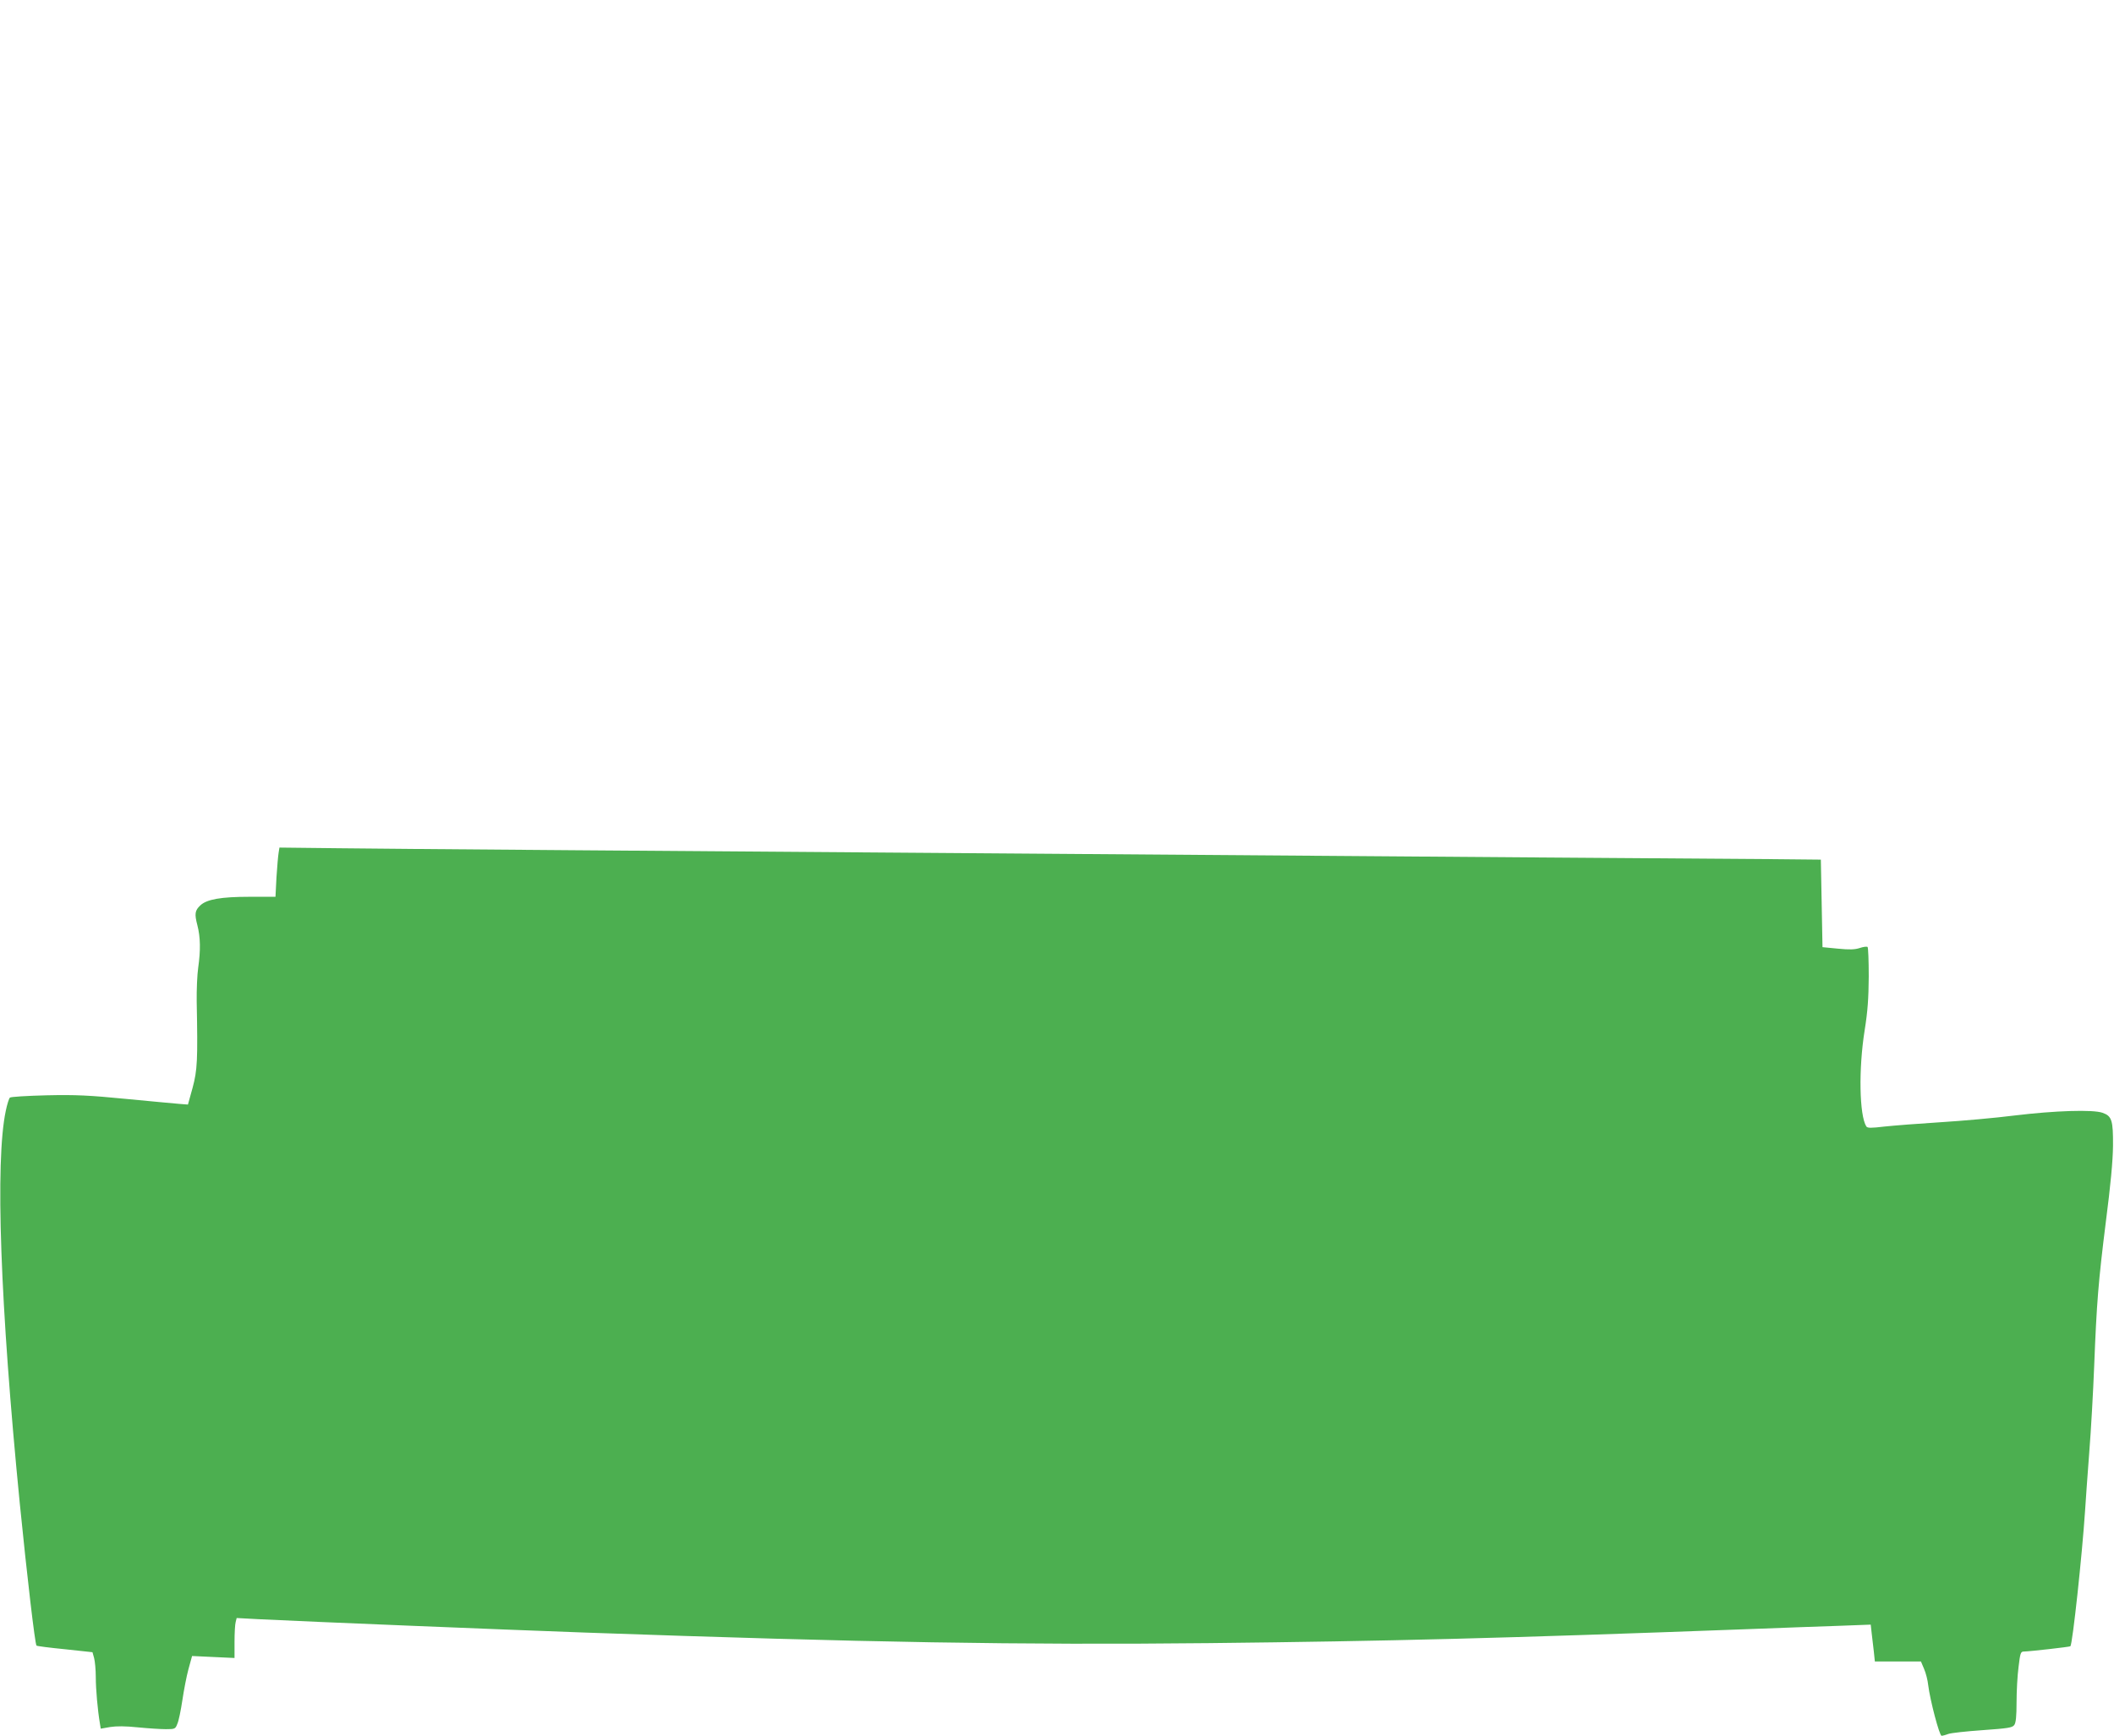 <?xml version="1.0" standalone="no"?>
<!DOCTYPE svg PUBLIC "-//W3C//DTD SVG 20010904//EN"
 "http://www.w3.org/TR/2001/REC-SVG-20010904/DTD/svg10.dtd">
<svg version="1.0" xmlns="http://www.w3.org/2000/svg"
 width="1280pt" height="1051pt" viewBox="0 0 1280 1051"
 preserveAspectRatio="xMidYMid meet">
<g transform="translate(0,1051) scale(0.1,-0.1)"
fill="#4caf50" stroke="none">
<path d="M1687 5347 c-3 -18 -9 -85 -13 -149 l-6 -118 -157 0 c-172 0 -259
-15 -298 -52 -33 -31 -36 -51 -18 -120 19 -73 20 -152 5 -258 -6 -41 -10 -133
-9 -205 7 -356 4 -414 -25 -522 l-28 -101 -52 4 c-28 2 -172 16 -321 30 -225
22 -306 26 -483 22 -120 -3 -217 -9 -222 -14 -6 -6 -17 -41 -25 -80 -65 -307
-34 -1173 85 -2379 44 -441 92 -850 101 -859 2 -3 80 -13 172 -22 l167 -18 10
-36 c5 -19 10 -71 10 -115 0 -72 11 -198 25 -281 l5 -31 57 10 c38 6 92 6 168
-2 61 -6 137 -11 169 -11 55 0 58 1 70 33 8 17 21 81 30 141 9 60 25 145 37
189 l22 80 128 -6 129 -6 0 97 c0 53 3 108 7 121 l6 24 131 -7 c323 -16 1450
-62 1976 -81 1693 -60 2646 -76 3780 -64 1094 12 1767 29 3245 84 215 8 474
18 576 21 l186 7 6 -54 c4 -30 9 -80 13 -111 l6 -58 140 0 139 0 19 -45 c11
-25 22 -69 25 -98 11 -91 68 -307 81 -307 7 0 25 5 41 11 15 6 108 16 207 23
155 11 180 15 192 31 10 13 14 53 14 137 0 66 5 162 12 214 10 85 13 94 32 94
39 1 277 28 282 32 13 14 71 551 89 823 3 55 15 212 25 349 11 136 24 373 30
525 15 383 25 509 71 876 28 217 42 364 43 456 1 156 -7 181 -63 201 -59 21
-291 13 -531 -16 -118 -15 -321 -33 -450 -41 -129 -8 -282 -20 -338 -26 -84
-10 -105 -10 -112 1 -42 68 -47 348 -10 580 19 119 24 195 25 327 0 94 -3 175
-7 179 -5 4 -26 1 -47 -6 -30 -10 -63 -11 -133 -4 l-93 9 -5 265 -5 265 -300
3 c-165 1 -2104 15 -4310 32 -2206 16 -4170 31 -4367 34 l-356 4 -5 -31z"/>
</g>
</svg>
